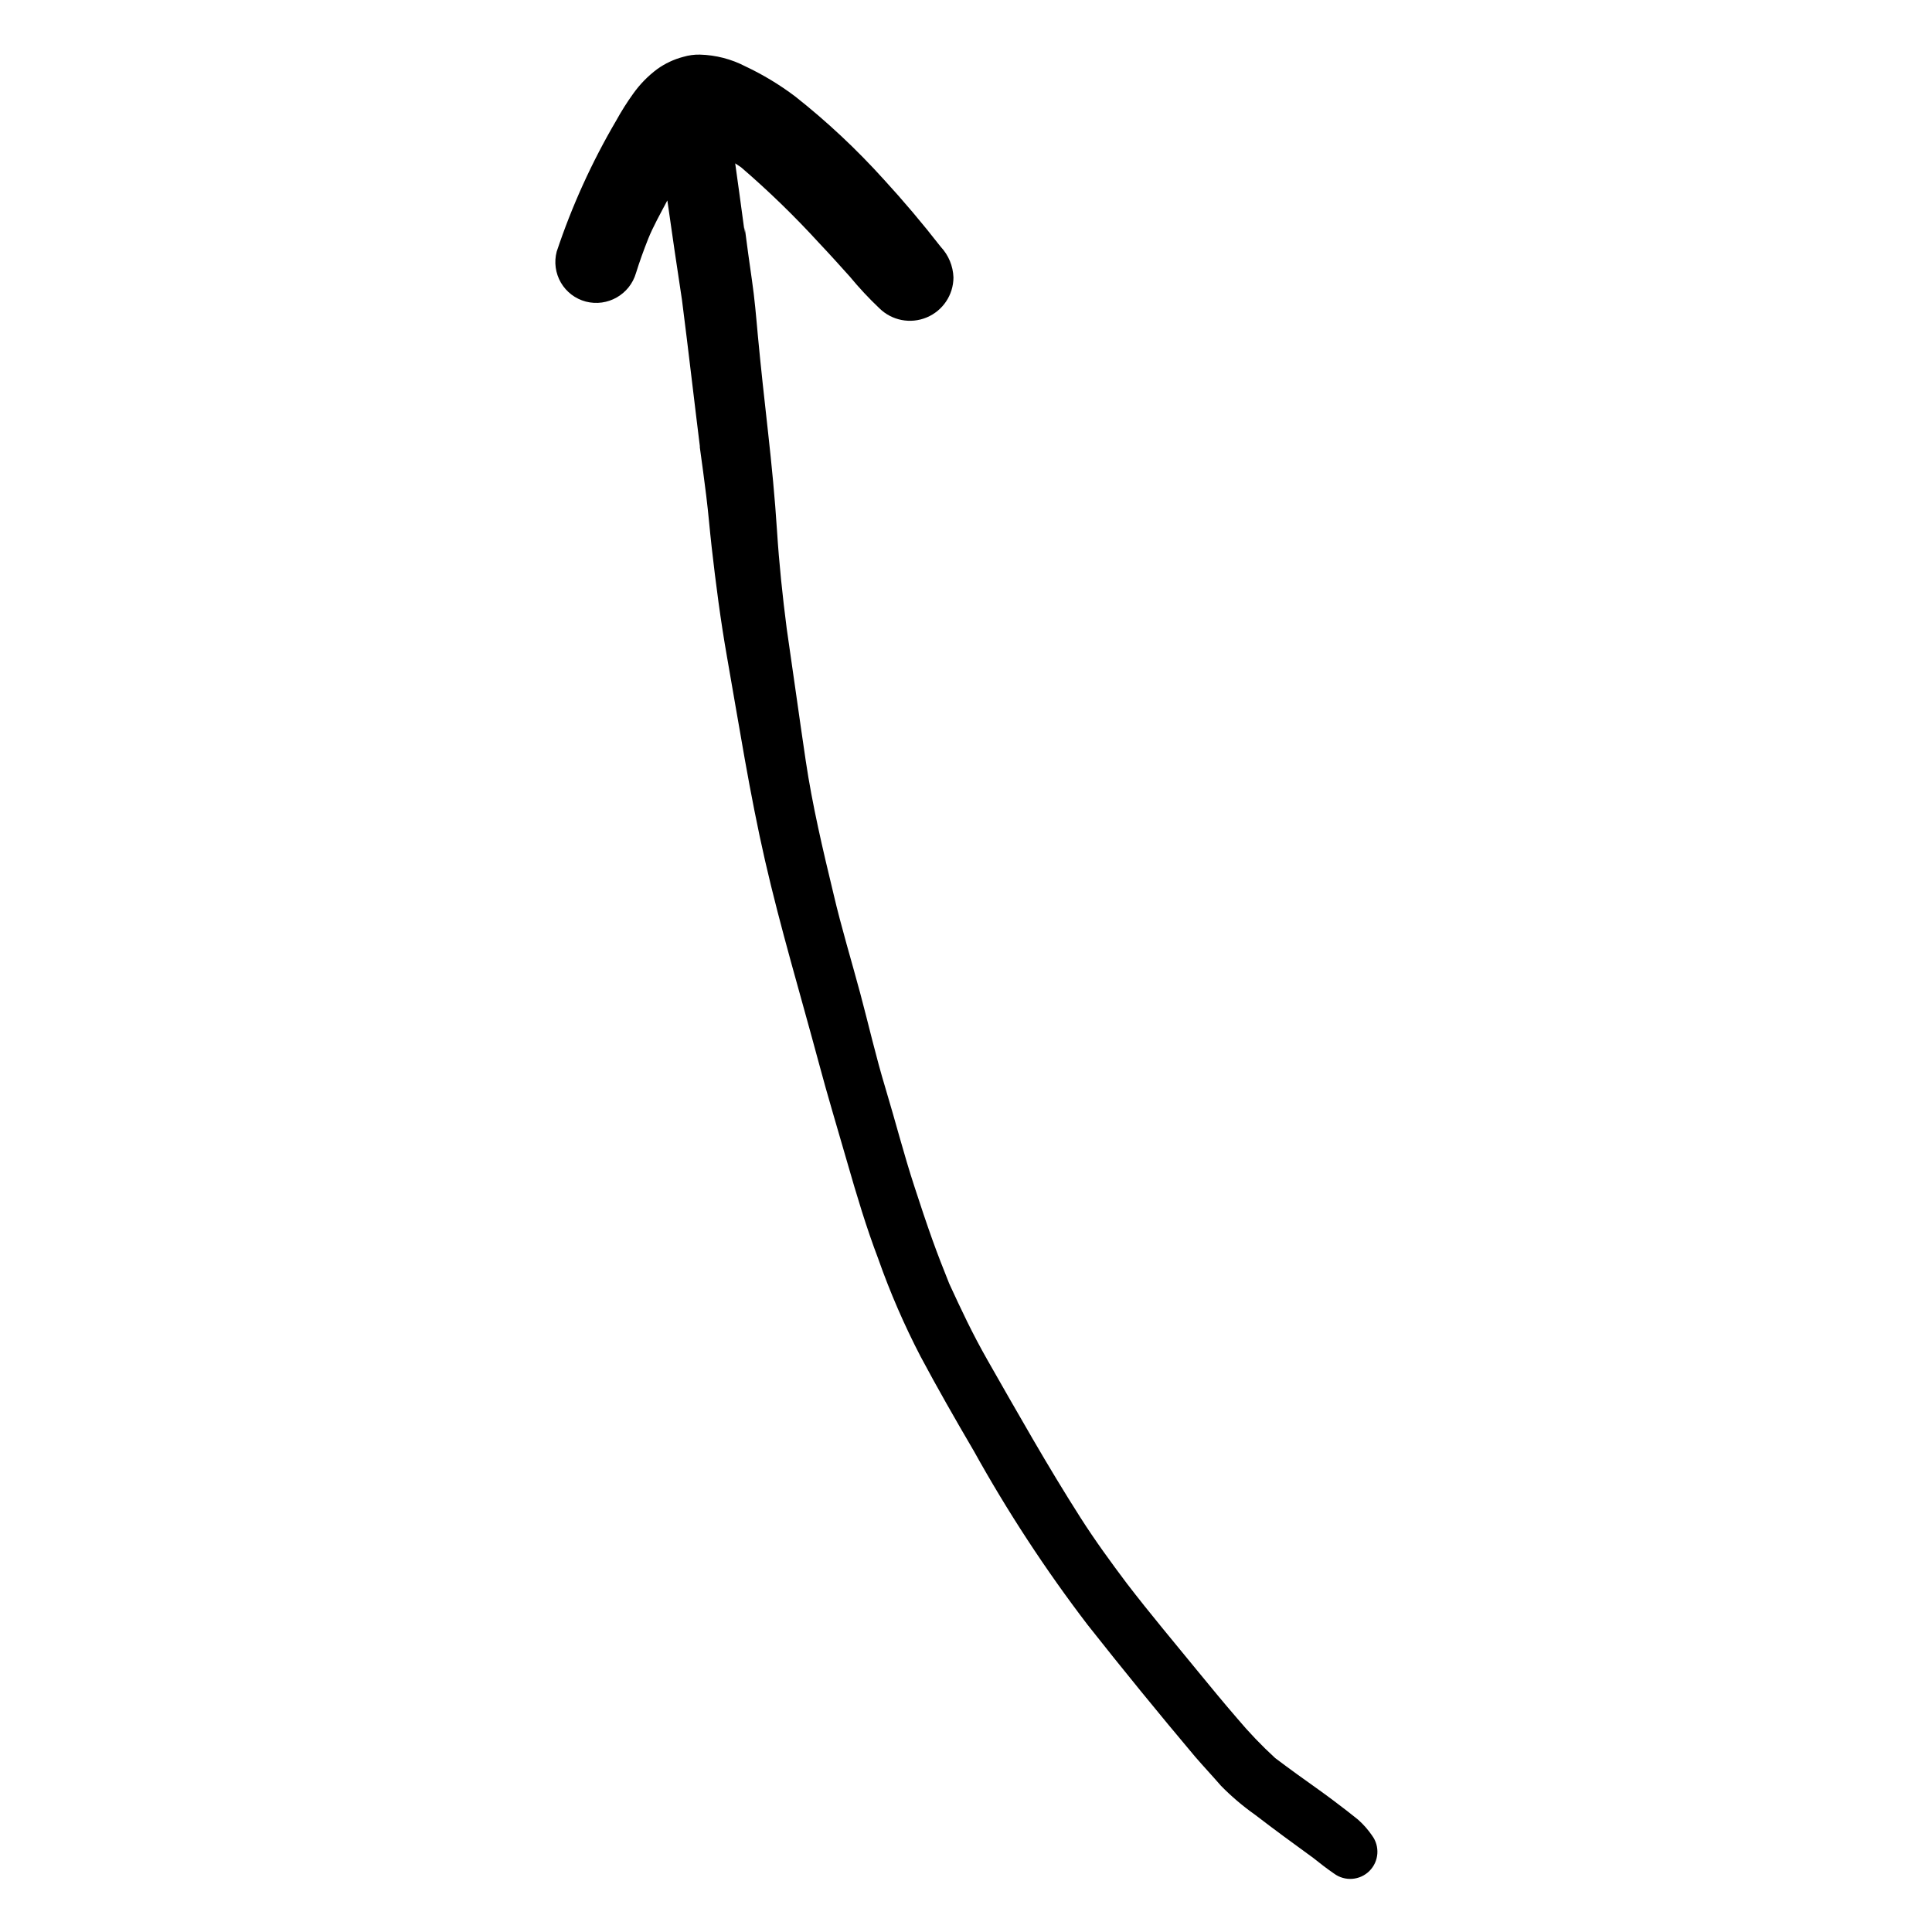 <?xml version="1.0" encoding="UTF-8"?>
<!-- Uploaded to: ICON Repo, www.svgrepo.com, Generator: ICON Repo Mixer Tools -->
<svg fill="#000000" width="800px" height="800px" version="1.1" viewBox="144 144 512 512" xmlns="http://www.w3.org/2000/svg">
 <path d="m331.18 275.56c0.555 4.434 0.906 8.918 1.41 13.352 1.109 9.773 2.367 19.496 4.082 29.223 3.176 17.984 5.996 36.125 10.078 53.957 4.082 17.836 9.422 35.621 14.207 53.453 2.367 8.867 5.039 17.684 7.559 26.449 2.519 8.766 5.039 17.23 8.262 25.695h-0.004c3.121 8.848 6.859 17.465 11.184 25.793 4.484 8.414 9.219 16.676 14.055 24.938h0.004c8.938 16.117 19.039 31.559 30.227 46.199 9.305 11.789 18.793 23.426 28.465 34.914 2.266 2.621 4.535 5.039 6.852 7.707v0.004c2.785 2.836 5.82 5.414 9.07 7.707 5.039 3.879 10.078 7.559 15.418 11.438 1.762 1.41 3.578 2.82 5.492 4.133l-0.004-0.004c2.867 2.121 6.856 1.824 9.379-0.695 2.523-2.523 2.82-6.512 0.699-9.379-1.066-1.559-2.316-2.981-3.731-4.231l-2.922-2.316c-2.367-1.812-4.734-3.629-7.203-5.391-3.981-2.82-7.961-5.691-11.84-8.613v-0.004c-3.586-3.285-6.953-6.805-10.078-10.531-3.578-4.133-7.004-8.312-10.48-12.543-6.246-7.656-12.543-15.113-18.691-23.125-4.281-5.691-8.465-11.438-12.293-17.434-4.434-6.953-8.613-13.906-12.746-21.008-4.133-7.106-8.012-13.906-11.992-20.906-3.981-7.004-6.852-13.148-10.078-20.152-1.562-3.879-3.074-7.758-4.484-11.688-1.41-3.93-3.223-9.32-4.734-14.008-2.82-8.613-5.039-17.332-7.656-25.996-2.621-8.664-4.434-16.727-6.699-25.191-2.266-8.465-5.039-17.582-7.106-26.449-2.82-11.688-5.594-23.426-7.356-35.266-1.762-11.84-3.324-23.328-5.039-35.016-1.109-8.613-2.016-17.23-2.57-25.895-0.555-8.664-1.41-17.434-2.367-26.047-0.957-8.613-1.914-17.18-2.719-25.797-0.453-5.039-0.855-9.773-1.562-14.609-0.707-4.836-1.309-9.32-1.914-13.957v1.41l-1.812-13.352 0.352 2.621-1.059-7.656 1.512 1.008 0.004-0.004c7.316 6.293 14.25 13.023 20.758 20.152 2.769 2.922 5.441 5.894 8.113 8.867h-0.004c2.434 2.945 5.039 5.738 7.809 8.363 3.305 3.269 8.246 4.234 12.539 2.449 4.289-1.781 7.094-5.965 7.109-10.609-0.105-3.023-1.305-5.906-3.375-8.113-4.836-6.215-9.875-12.176-15.113-17.887v0.004c-7.211-7.988-15.078-15.355-23.527-22.02-4.086-3.074-8.477-5.727-13.102-7.906-3.738-1.945-7.875-3.016-12.09-3.125-1.5-0.031-2.996 0.176-4.434 0.605-2.461 0.648-4.781 1.738-6.852 3.223-2.465 1.832-4.621 4.043-6.398 6.551-1.637 2.273-3.133 4.648-4.484 7.102-6.453 10.992-11.738 22.625-15.77 34.715-0.734 2.777-0.336 5.738 1.109 8.223 1.445 2.484 3.82 4.293 6.602 5.027 5.746 1.488 11.637-1.859 13.301-7.559 0.957-3.074 2.066-6.144 3.273-9.168 1.211-3.023 3.223-6.648 5.039-10.078 1.258 8.816 2.519 17.582 3.879 26.398 1.762 13.754 3.324 27.508 5.039 41.211 0-0.805 0-1.613-0.352-2.469 0.652 4.586 1.207 8.922 1.762 13.305z"/>
</svg>